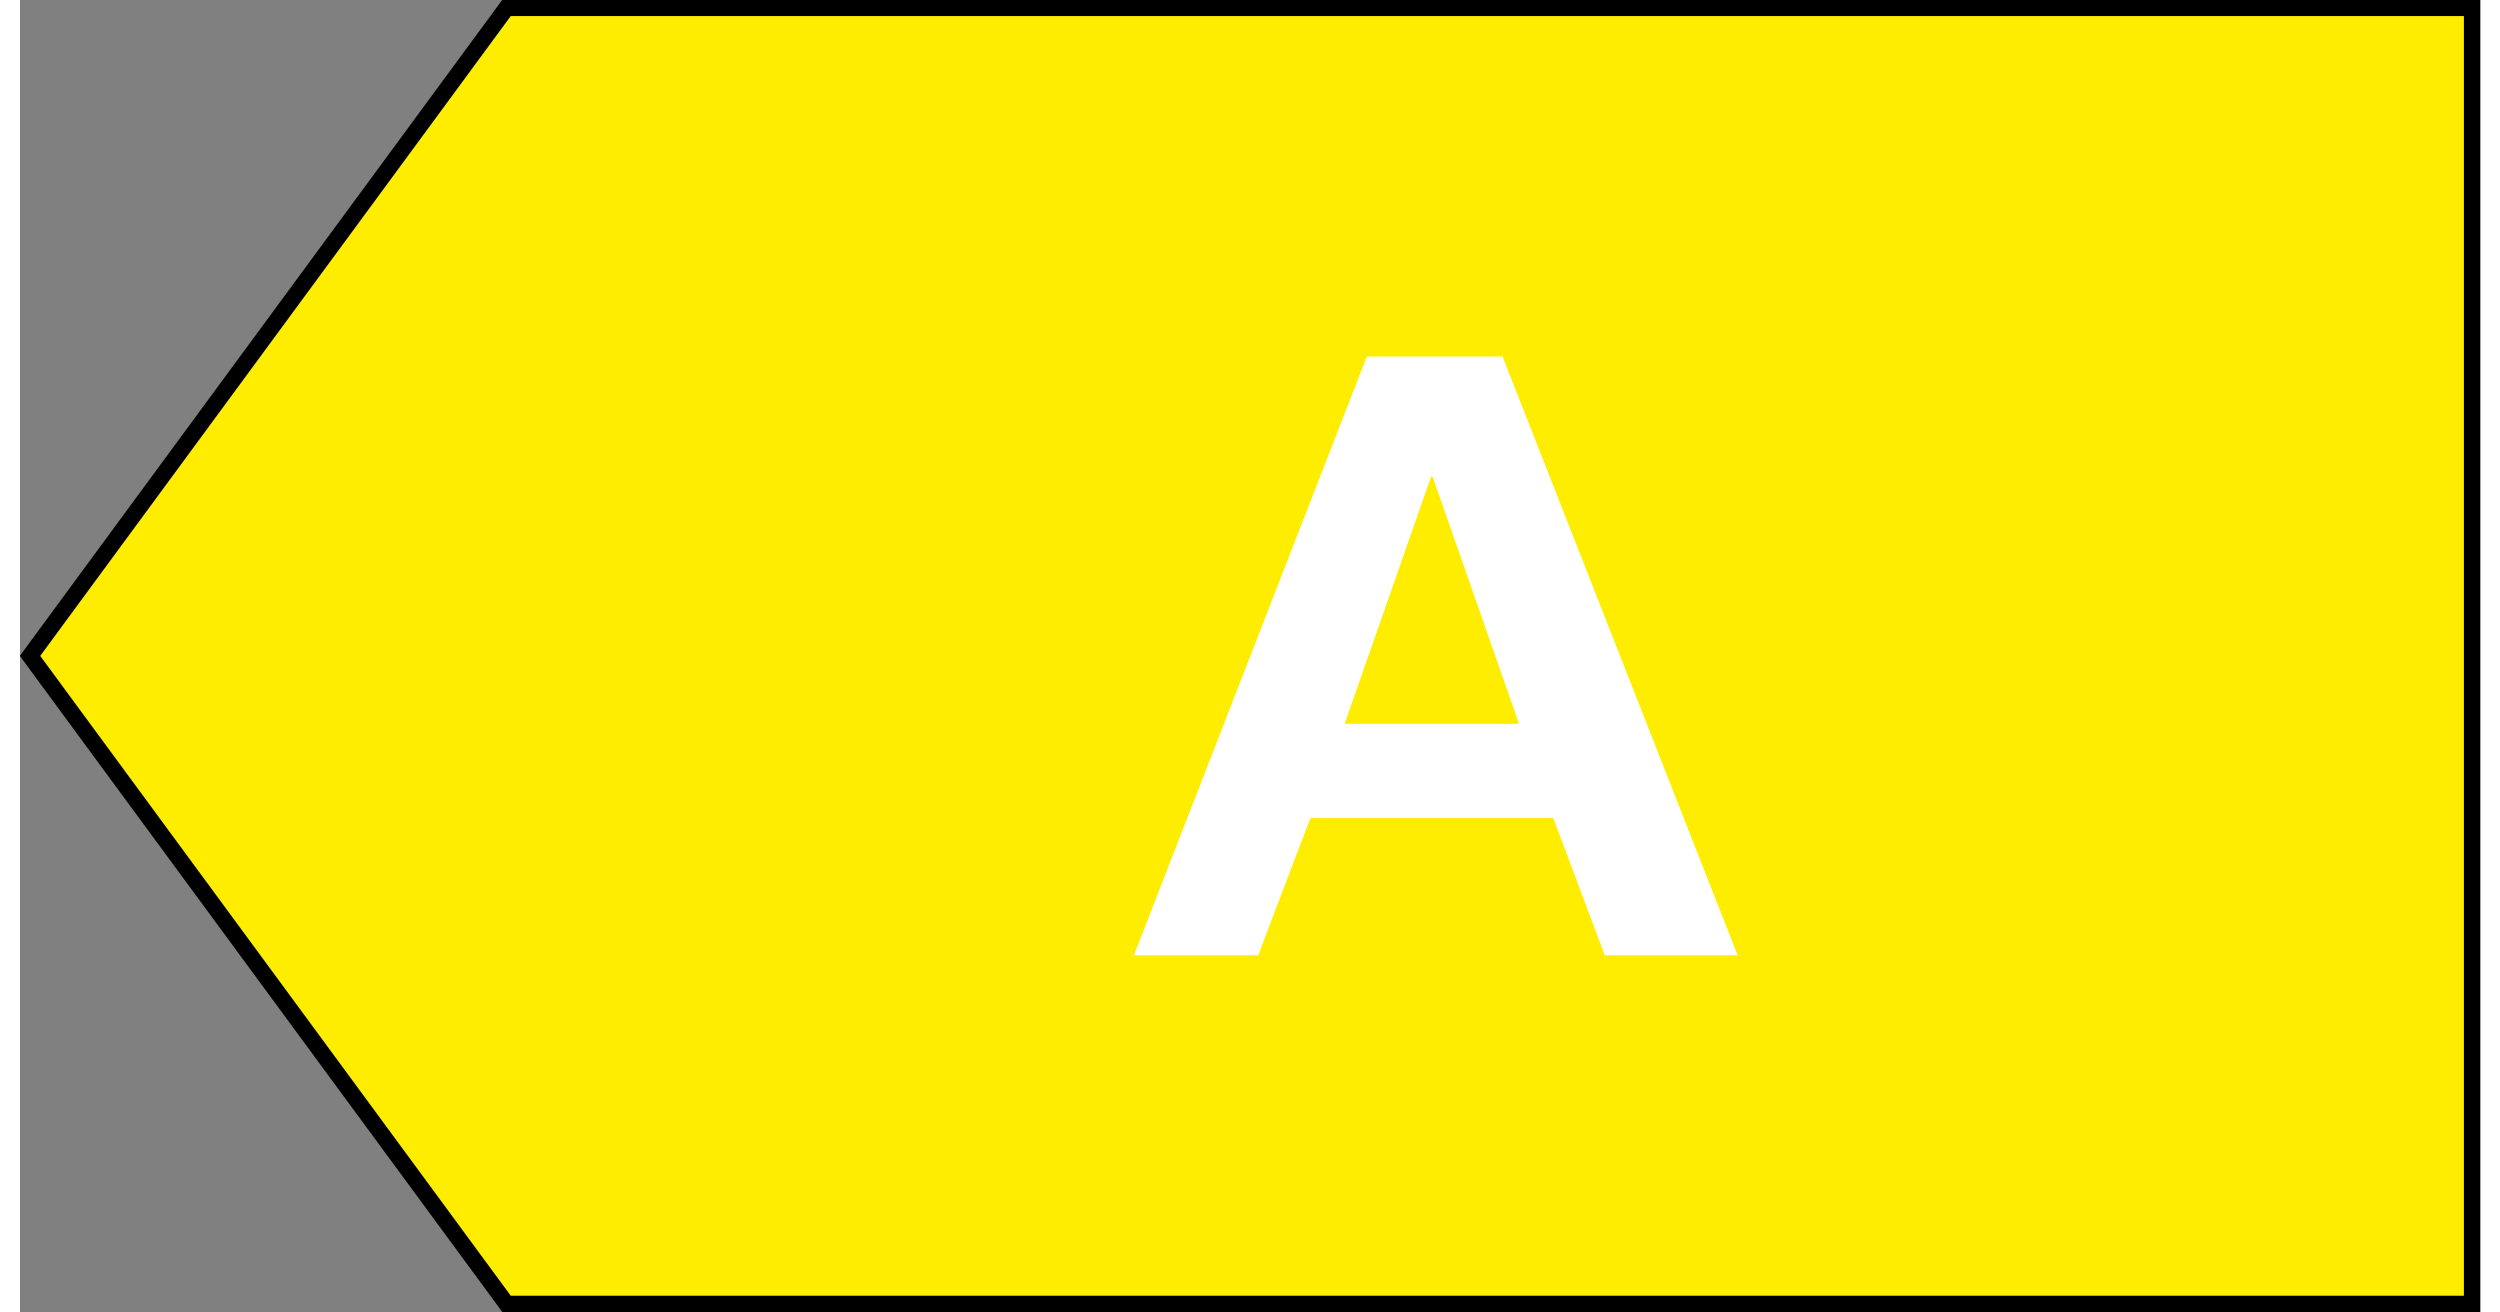 <?xml version="1.0" encoding="UTF-8"?>
<svg xmlns="http://www.w3.org/2000/svg" id="Ebene_2" data-name="Ebene 2" viewBox="0 0 34.43 18.37" width="40" height="21">
  <rect x="0" y="0" width="34.43" height="18.37" fill="#808080" stroke="none"/>
  <defs>
    <style>
      .cls-1 {
        fill: none;
        stroke: #000;
        stroke-width: .23px;
      }

      .cls-2 {
        fill: #fff;
      }

      .cls-3 {
        fill: #ffed00;
      }
    </style>
  </defs>
  <g id="Ebene_1-2" data-name="Ebene 1">
    <polygon class="cls-3" points="34.32 .11 34.32 18.25 6.81 18.25 .14 9.18 6.81 .11 34.32 .11"/>
    <polygon class="cls-1" points="34.32 .11 34.32 18.25 6.81 18.25 .14 9.18 6.81 .11 34.32 .11"/>
    <path class="cls-2" d="M15.59,13.37h1.74l.73-1.92h3.4l.72,1.92h1.86l-3.29-8.38h-1.9l-3.26,8.38ZM20.99,10.13h-2.45l1.21-3.46h.02l1.21,3.46Z"/>
  </g>
</svg>
